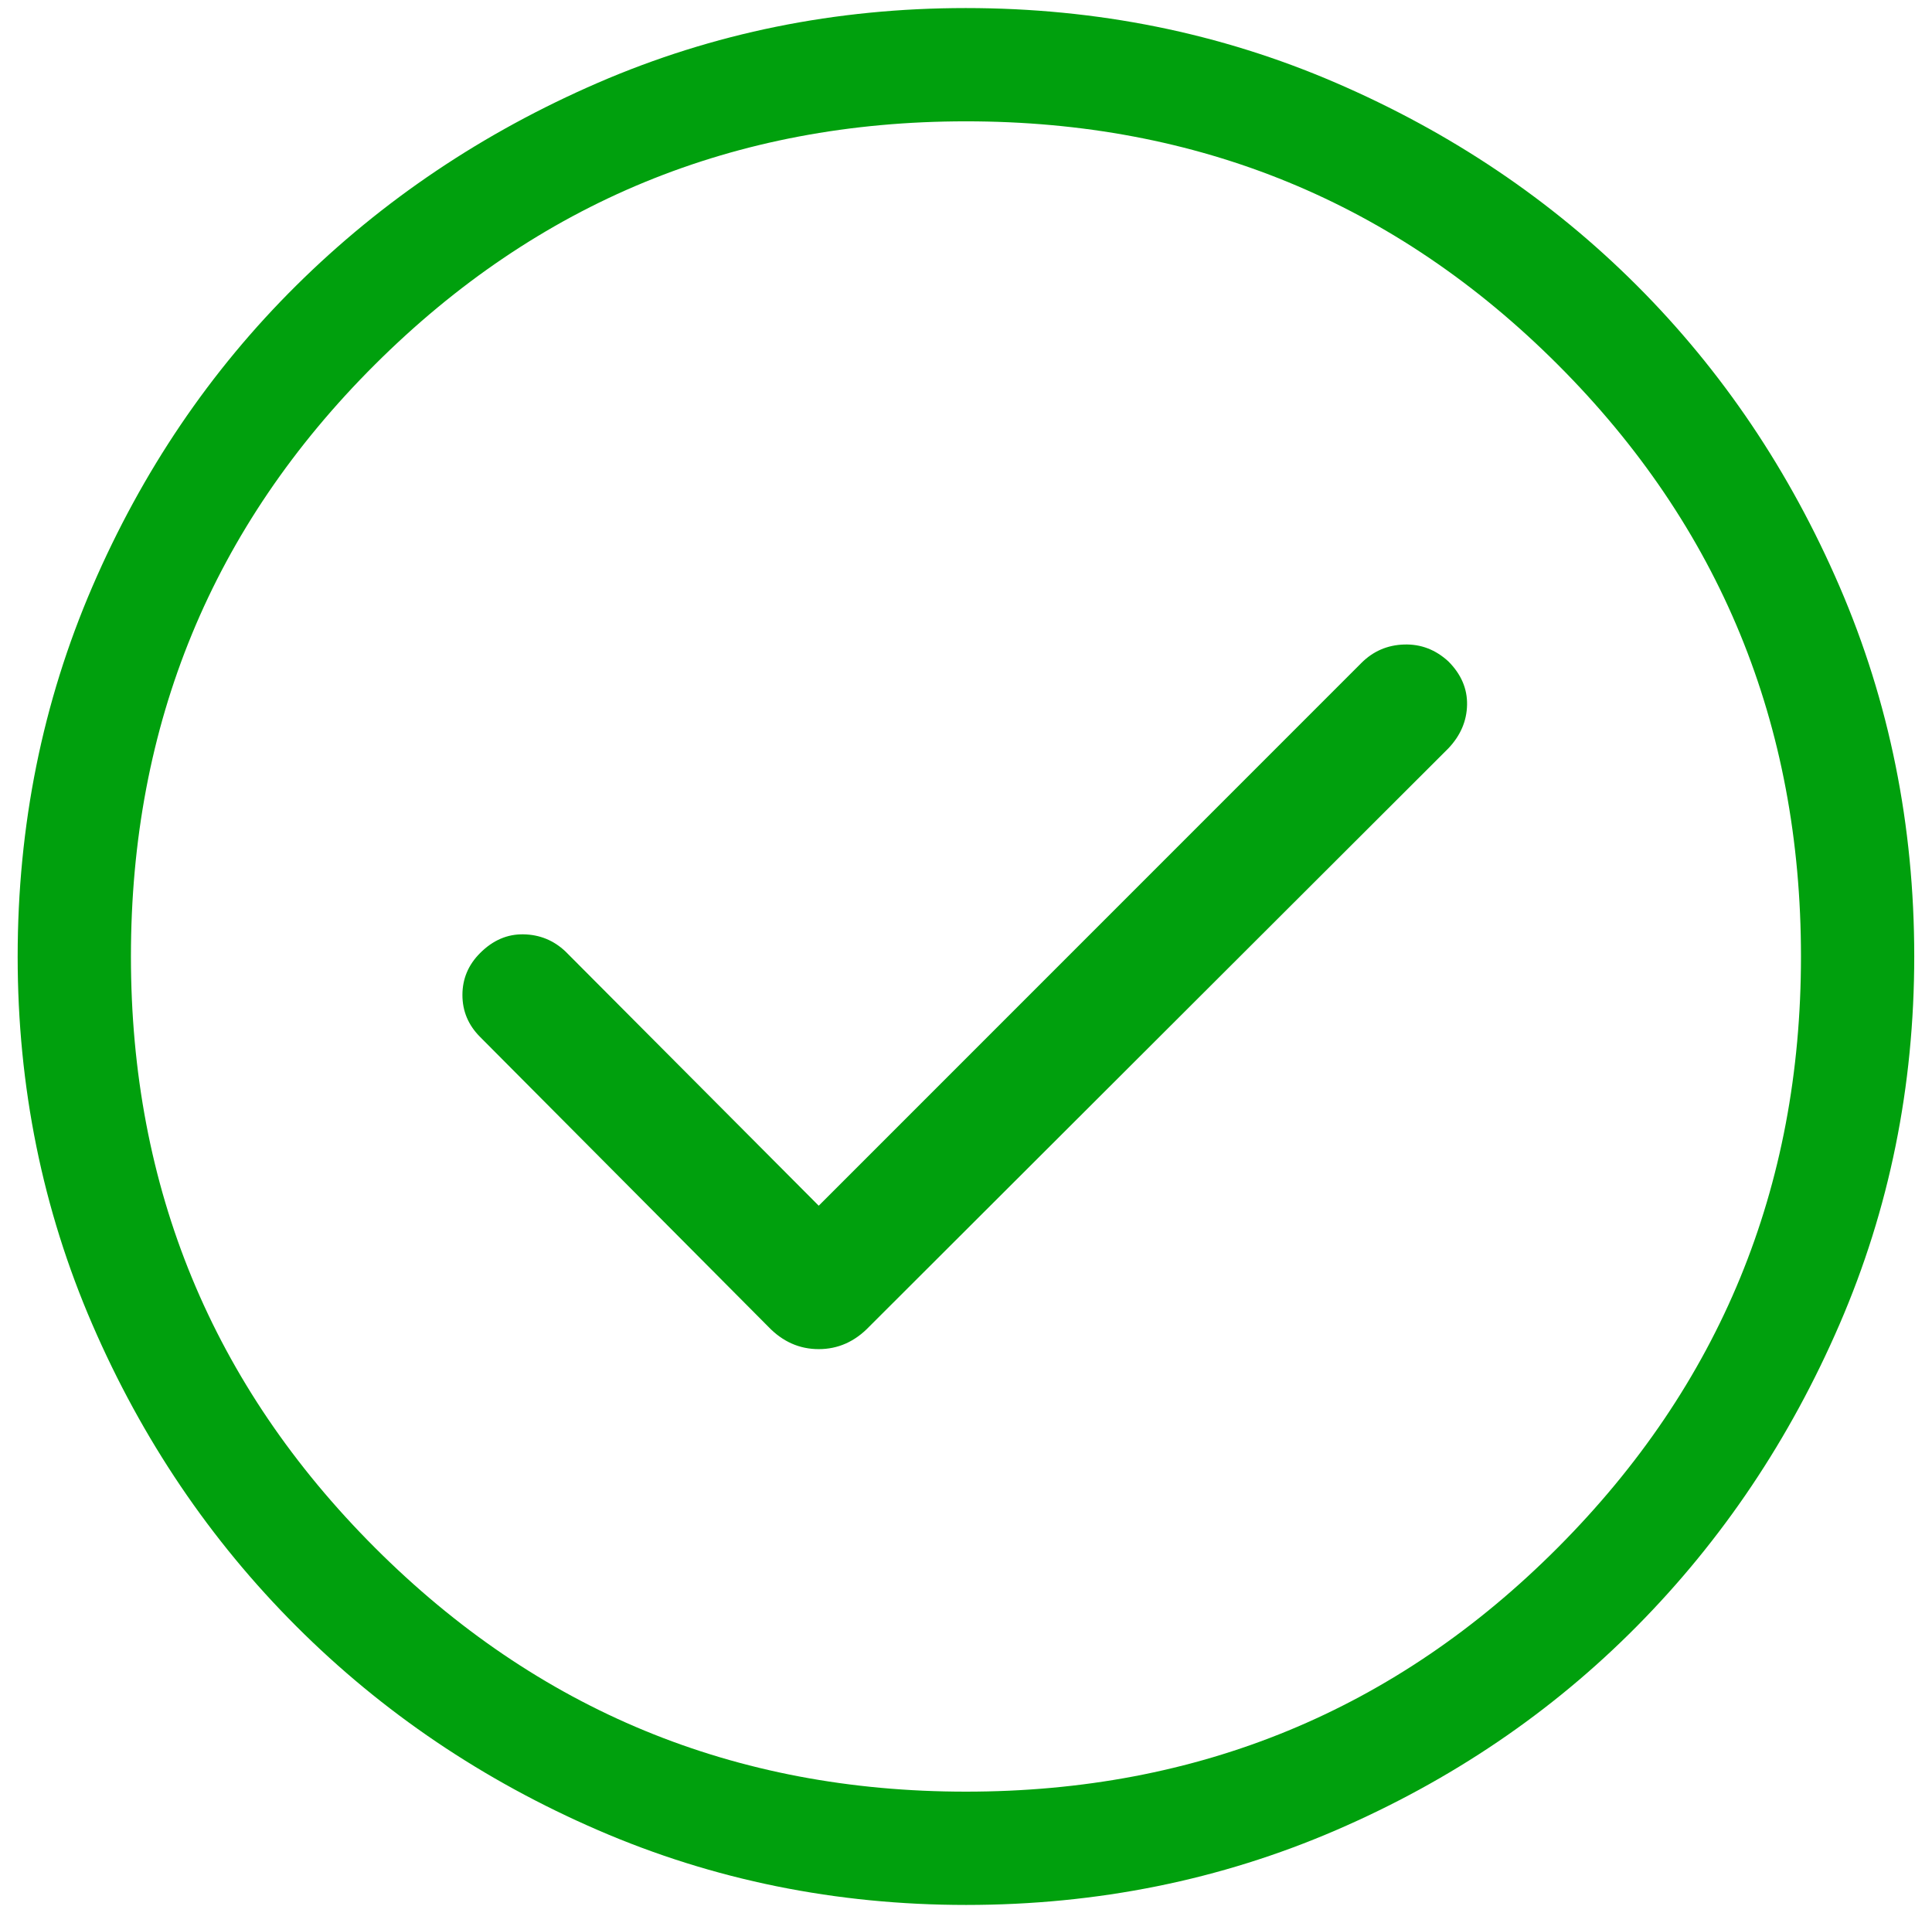 <svg width="100" height="99" viewBox="0 0 100 99" fill="none" xmlns="http://www.w3.org/2000/svg">
<path d="M42.377 62.397L29.271 49.242C28.662 48.665 27.938 48.369 27.1 48.353C26.262 48.336 25.512 48.658 24.85 49.322C24.24 49.93 23.935 50.654 23.935 51.492C23.935 52.33 24.24 53.053 24.85 53.663L39.764 68.656C40.505 69.431 41.376 69.819 42.377 69.819C43.377 69.819 44.248 69.431 44.99 68.656L74.967 38.729C75.595 38.066 75.918 37.316 75.935 36.478C75.952 35.641 75.629 34.891 74.967 34.228C74.304 33.619 73.54 33.327 72.677 33.354C71.812 33.381 71.075 33.699 70.465 34.309L42.377 62.397ZM50.006 98.583C43.271 98.583 36.924 97.295 30.967 94.719C25.01 92.142 19.801 88.624 15.339 84.164C10.878 79.705 7.358 74.498 4.78 68.543C2.203 62.589 0.914 56.245 0.914 49.509C0.914 42.72 2.202 36.339 4.779 30.365C7.355 24.392 10.873 19.196 15.333 14.777C19.793 10.359 25 6.861 30.954 4.282C36.908 1.705 43.253 0.417 49.988 0.417C56.777 0.417 63.159 1.705 69.132 4.281C75.106 6.858 80.302 10.354 84.72 14.771C89.138 19.187 92.637 24.381 95.215 30.352C97.792 36.323 99.081 42.703 99.081 49.491C99.081 56.226 97.793 62.573 95.216 68.53C92.64 74.487 89.143 79.696 84.726 84.158C80.31 88.619 75.116 92.139 69.145 94.717C63.174 97.294 56.795 98.583 50.006 98.583ZM49.997 92.72C62.026 92.72 72.237 88.511 80.629 80.093C89.022 71.674 93.218 61.476 93.218 49.5C93.218 37.471 89.022 27.26 80.629 18.868C72.237 10.476 62.026 6.279 49.997 6.279C38.021 6.279 27.823 10.476 19.404 18.868C10.986 27.26 6.777 37.471 6.777 49.5C6.777 61.476 10.986 71.674 19.404 80.093C27.823 88.511 38.021 92.72 49.997 92.72Z" fill="#00A00D"/>
</svg>
